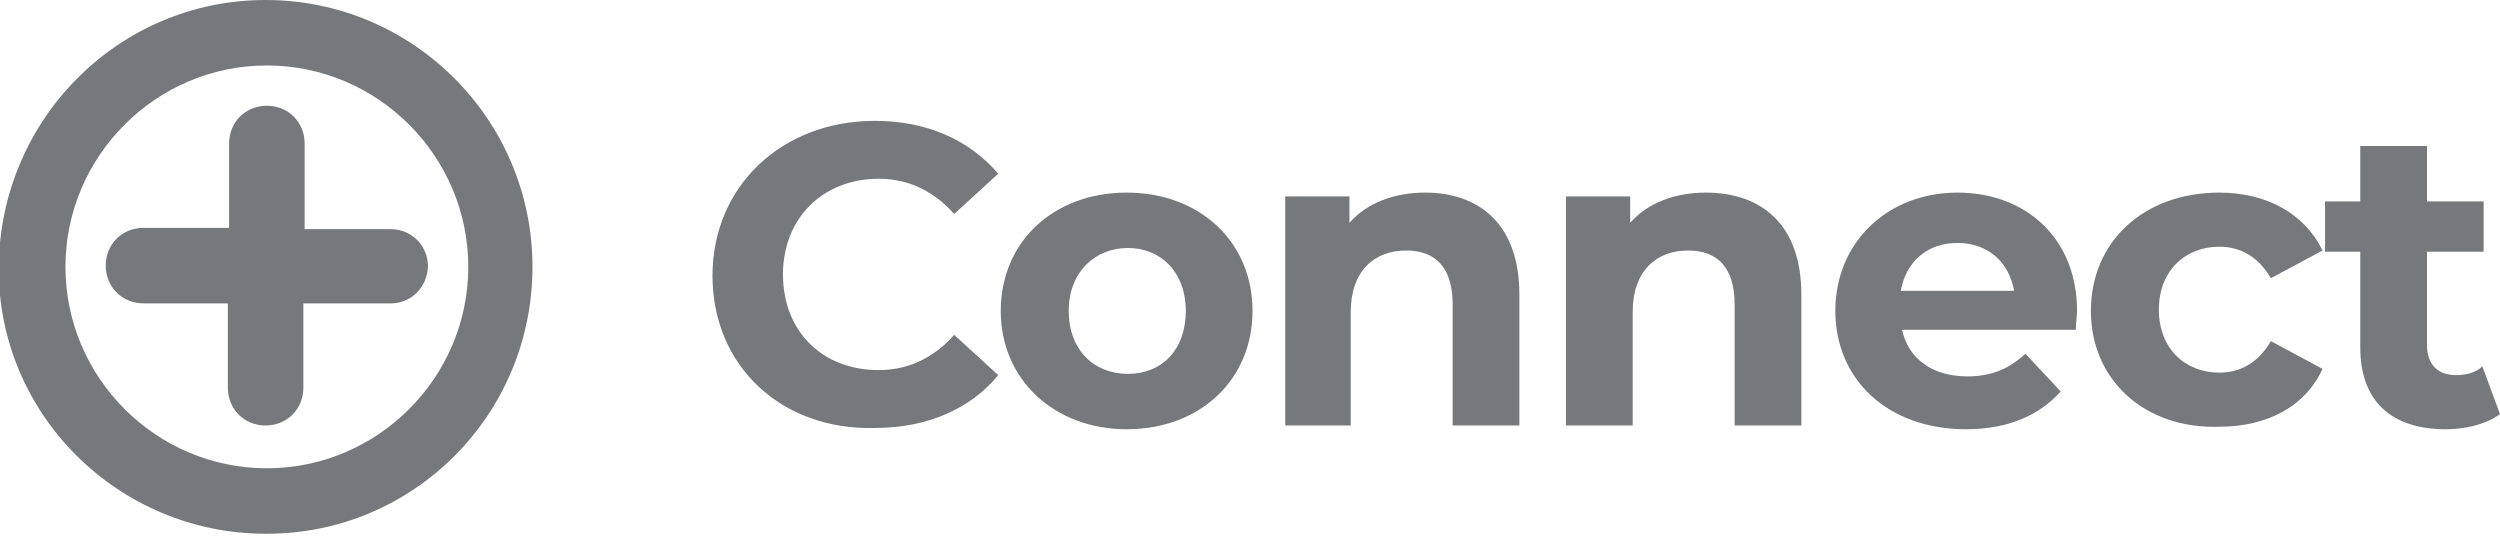 <?xml version="1.0" encoding="UTF-8"?> <!-- Generator: Adobe Illustrator 25.4.1, SVG Export Plug-In . SVG Version: 6.00 Build 0) --> <svg xmlns="http://www.w3.org/2000/svg" xmlns:xlink="http://www.w3.org/1999/xlink" version="1.1" id="Layer_1" x="0px" y="0px" viewBox="0 0 198.6 42.8" style="enable-background:new 0 0 198.6 42.8;" xml:space="preserve"> <style type="text/css"> .st0{fill:#77787B;} </style> <g> <path class="st0" d="M56.6,21.9c0-7.1,5.5-12.3,12.9-12.3c4.1,0,7.5,1.5,9.8,4.2L75.8,17c-1.6-1.8-3.6-2.8-6-2.8 c-4.4,0-7.6,3.1-7.6,7.6s3.1,7.6,7.6,7.6c2.4,0,4.4-1,6-2.8l3.5,3.2c-2.2,2.7-5.7,4.2-9.8,4.2C62.1,34.2,56.6,29.1,56.6,21.9z"></path> </g> <g> <path class="st0" d="M79.5,24.7c0-5.5,4.2-9.4,10-9.4s10,3.9,10,9.4s-4.2,9.4-10,9.4C83.8,34.1,79.5,30.2,79.5,24.7z M94.2,24.7 c0-3.1-2-5-4.6-5s-4.7,1.9-4.7,5s2,5,4.7,5S94.2,27.8,94.2,24.7z"></path> </g> <g> <path class="st0" d="M120.7,23.4v10.4h-5.3v-9.6c0-3-1.4-4.3-3.7-4.3c-2.5,0-4.4,1.6-4.4,4.9v9h-5.2V15.6h5.1v2.1 c1.4-1.6,3.6-2.4,6-2.4C117.5,15.3,120.7,17.8,120.7,23.4z"></path> </g> <g> <path class="st0" d="M143.1,23.4v10.4h-5.3v-9.6c0-3-1.4-4.3-3.7-4.3c-2.5,0-4.4,1.6-4.4,4.9v9h-5.3V15.6h5.1v2.1 c1.4-1.6,3.6-2.4,6-2.4C139.9,15.3,143.1,17.8,143.1,23.4z"></path> </g> <g> <path class="st0" d="M164.9,26.2h-13.8c0.5,2.3,2.4,3.7,5.2,3.7c1.9,0,3.3-0.6,4.6-1.8l2.8,3c-1.7,1.9-4.2,3-7.5,3 c-6.3,0-10.4-4-10.4-9.4c0-5.5,4.2-9.4,9.7-9.4c5.4,0,9.5,3.6,9.5,9.4C165,25.1,164.9,25.7,164.9,26.2z M151,23.1h9 c-0.4-2.3-2.1-3.8-4.5-3.8C153.1,19.3,151.4,20.8,151,23.1z"></path> </g> <g> <path class="st0" d="M166.1,24.7c0-5.5,4.2-9.4,10.2-9.4c3.8,0,6.8,1.7,8.2,4.6l-4.1,2.2c-1-1.7-2.4-2.5-4.1-2.5 c-2.7,0-4.8,1.9-4.8,5s2.1,5,4.8,5c1.7,0,3.1-0.8,4.1-2.5l4.1,2.2c-1.3,2.9-4.3,4.6-8.2,4.6C170.4,34.1,166.1,30.2,166.1,24.7z"></path> </g> <g> <path class="st0" d="M198.6,32.9c-1.1,0.8-2.7,1.2-4.3,1.2c-4.3,0-6.8-2.2-6.8-6.5V20h-2.8v-4h2.8v-4.4h5.3V16h4.5v4h-4.5v7.4 c0,1.6,0.9,2.4,2.3,2.4c0.8,0,1.6-0.2,2.1-0.7L198.6,32.9z"></path> </g> <path class="st0" d="M34,21.2c0-1.7-1.3-3-3-3h-6.8v-6.8c0-1.7-1.3-3-3-3s-3,1.3-3,3v6.7h-6.8c-1.7,0-3,1.3-3,3s1.3,3,3,3h6.7v6.7 c0,1.7,1.3,3,3,3s3-1.3,3-3v-6.7h6.7C32.6,24.2,33.9,22.9,34,21.2L34,21.2 M37.2,21.2c0,8.8-7.2,16-16,16s-16-7.2-16-16 s7.2-16,16-16S37.2,12.4,37.2,21.2 M42.3,21.2C42.3,9.5,32.8,0,21.1,0S0,9.5-0.1,21.2s9.5,21.2,21.2,21.2c0,0,0,0,0.1,0 C32.9,42.4,42.3,32.9,42.3,21.2"></path> </svg> 